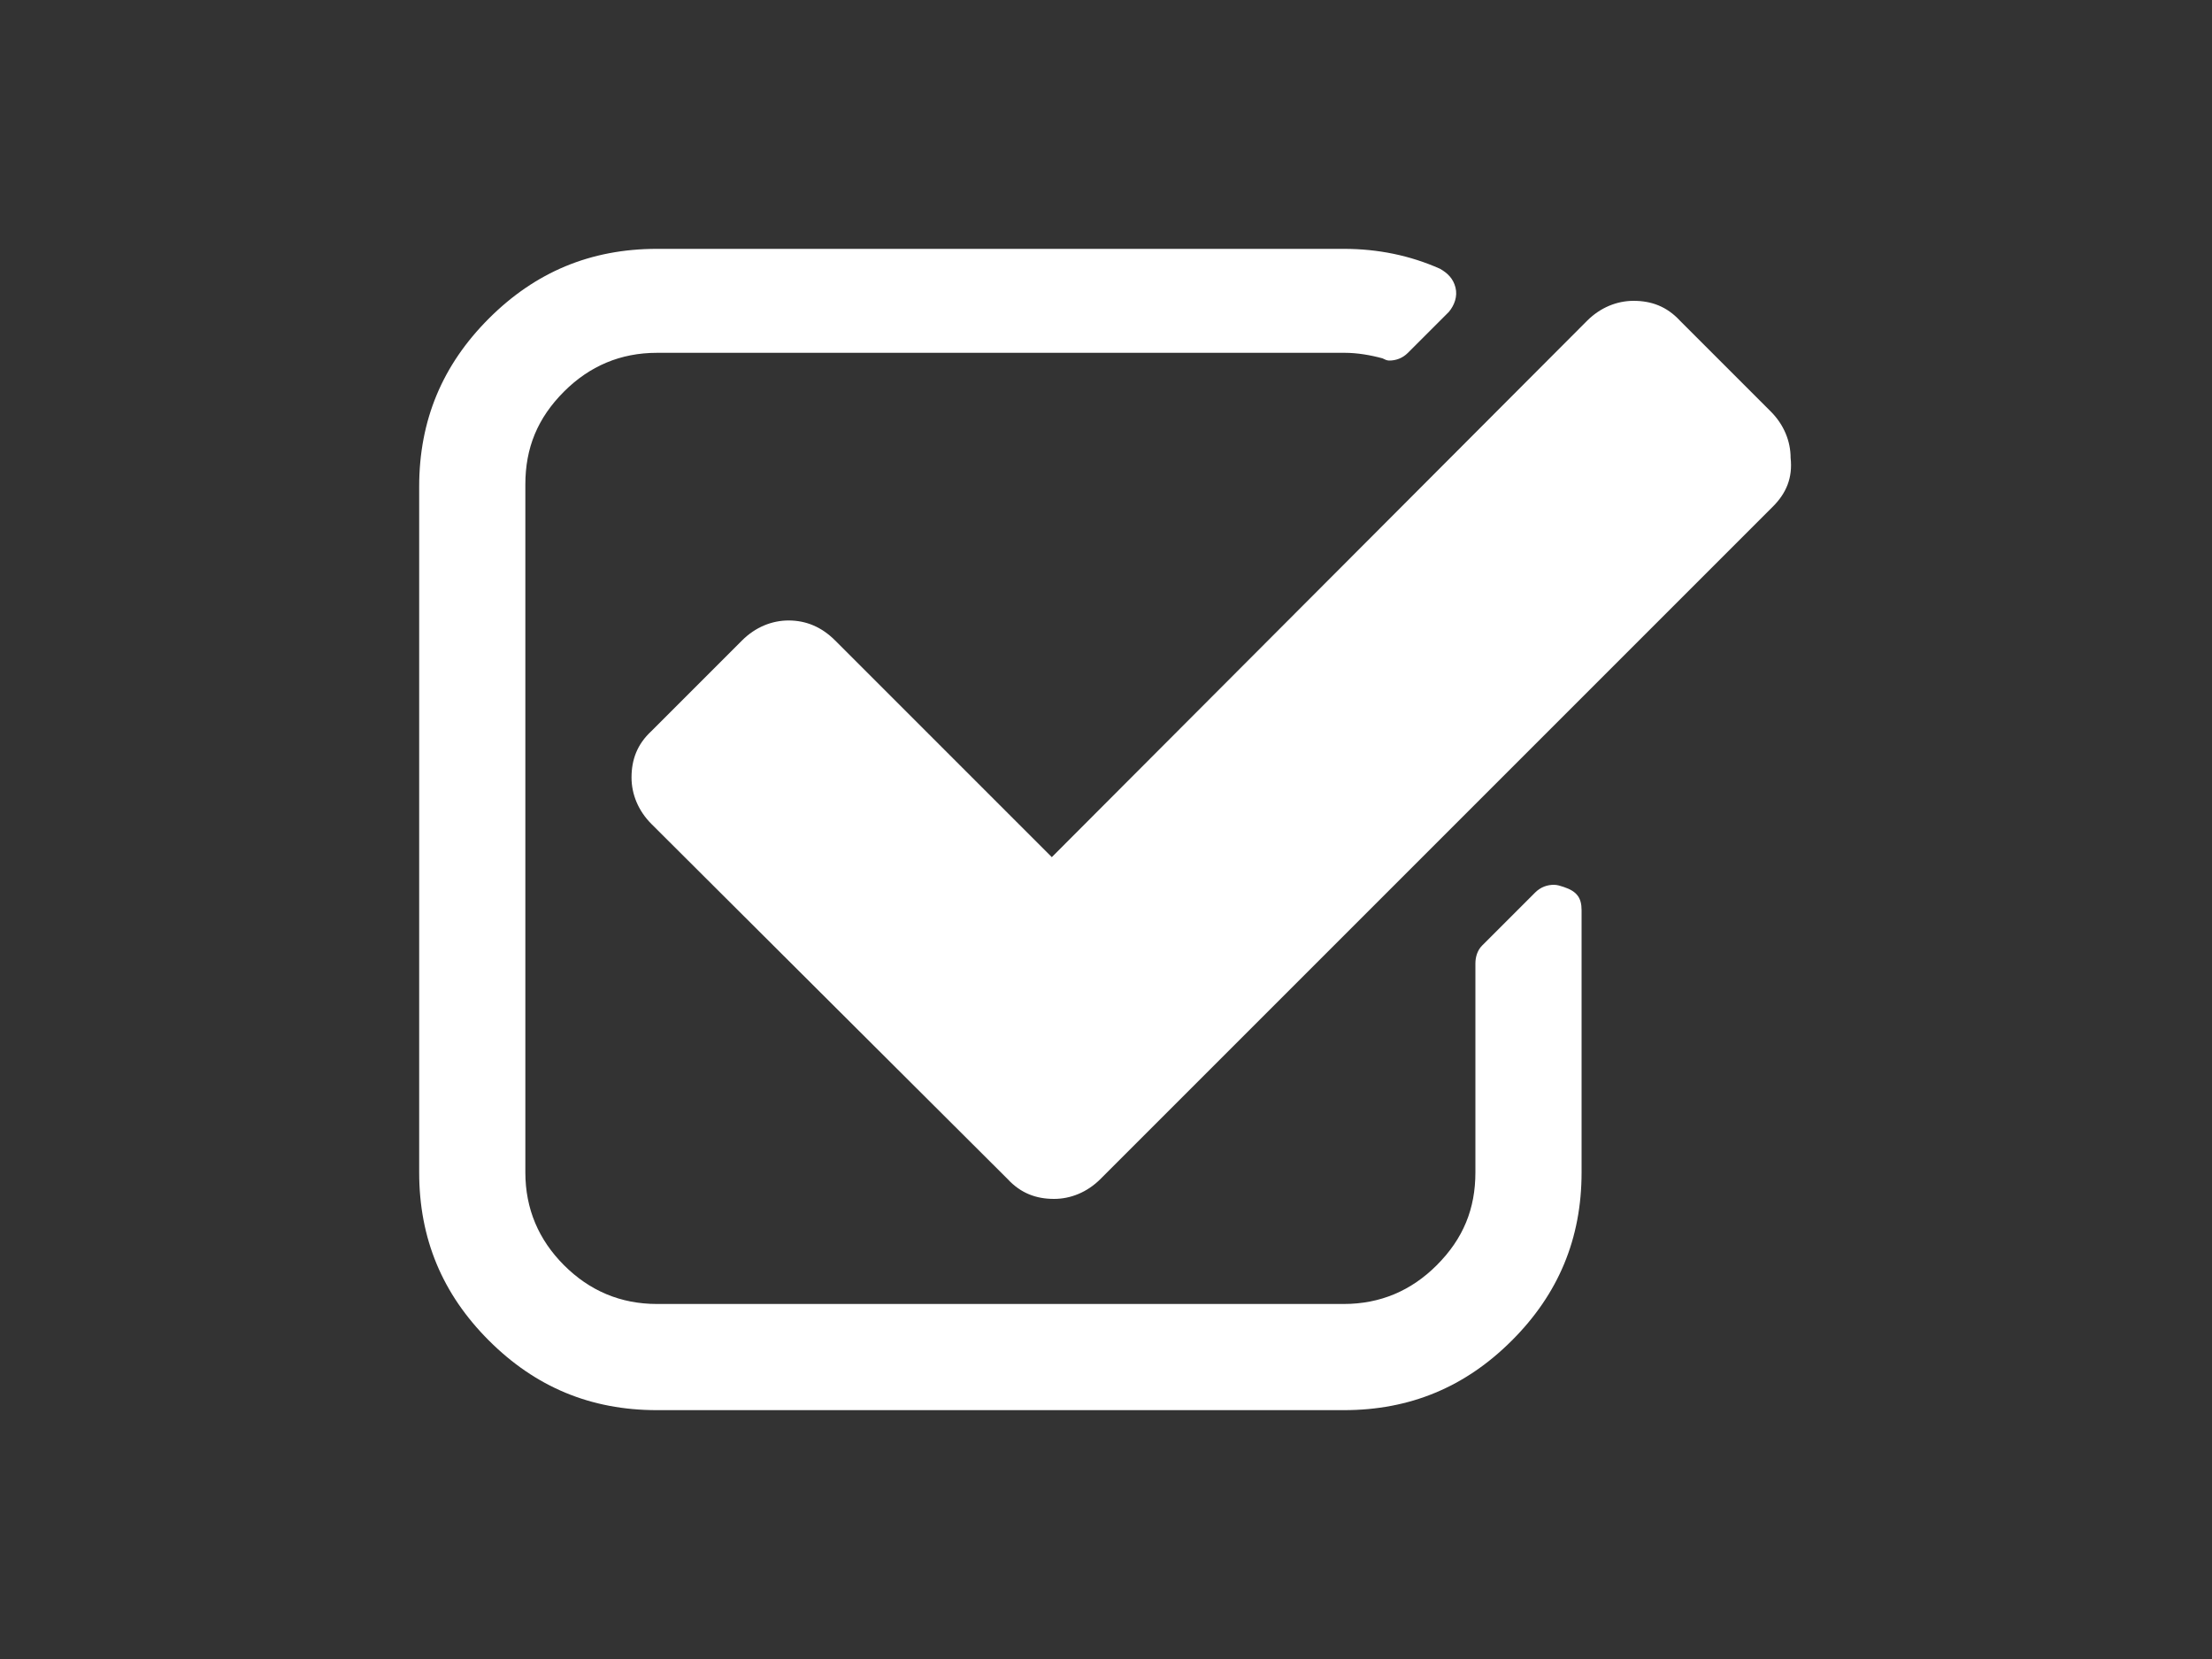<?xml version="1.0" encoding="utf-8"?>
<!-- Generator: Adobe Illustrator 27.3.1, SVG Export Plug-In . SVG Version: 6.00 Build 0)  -->
<svg version="1.1" id="Capa_1" xmlns="http://www.w3.org/2000/svg" xmlns:xlink="http://www.w3.org/1999/xlink" x="0px" y="0px"
	 viewBox="0 0 200 150" style="enable-background:new 0 0 200 150;" xml:space="preserve">
<rect x="0" y="0" width="200" height="150" fill="#333333" stroke="none"/>
<style type="text/css">
	.st0{fill:#FFFFFF;}
</style>
<path class="st0" d="M143,82.3V106c0,6-2.1,11-6.3,15.2c-4.2,4.2-9.2,6.3-15.2,6.3H59.4c-6,0-11-2.1-15.2-6.3s-6.3-9.2-6.3-15.2V44
	c0-6,2.1-11,6.3-15.2s9.2-6.3,15.2-6.3h62.1c3.1,0,6,0.6,8.7,1.8c0.7,0.4,1.2,0.9,1.4,1.7s-0.1,1.6-0.6,2.2l-3.7,3.7
	c-0.5,0.5-1.1,0.7-1.7,0.7c-0.2,0-0.4-0.1-0.6-0.2c-1.1-0.3-2.3-0.5-3.4-0.5H59.4c-3.3,0-6.1,1.2-8.4,3.5c-2.4,2.4-3.5,5.1-3.5,8.4
	V106c0,3.3,1.2,6.1,3.5,8.4c2.3,2.3,5.1,3.5,8.4,3.5h62.1c3.3,0,6.1-1.2,8.4-3.5c2.4-2.4,3.5-5.1,3.5-8.4V87.1
	c0-0.6,0.2-1.2,0.6-1.6l4.8-4.8c0.5-0.5,1.1-0.7,1.7-0.7c0.3,0,0.6,0.1,0.9,0.2C142.6,80.6,143,81.2,143,82.3z M160.3,45.8
	l-60.8,60.8c-1.2,1.2-2.7,1.8-4.2,1.8c-1.6,0-3-0.5-4.2-1.8L58.9,74.5c-1.2-1.2-1.8-2.7-1.8-4.2c0-1.6,0.5-3,1.8-4.2l8.2-8.2
	c1.2-1.2,2.7-1.8,4.2-1.8c1.6,0,3,0.6,4.2,1.8l19.6,19.6L143.5,29c1.2-1.2,2.7-1.8,4.2-1.8c1.6,0,3,0.5,4.2,1.8l8.2,8.2
	c1.2,1.2,1.8,2.7,1.8,4.2C162.1,43.2,161.5,44.6,160.3,45.8z"/>
</svg>
